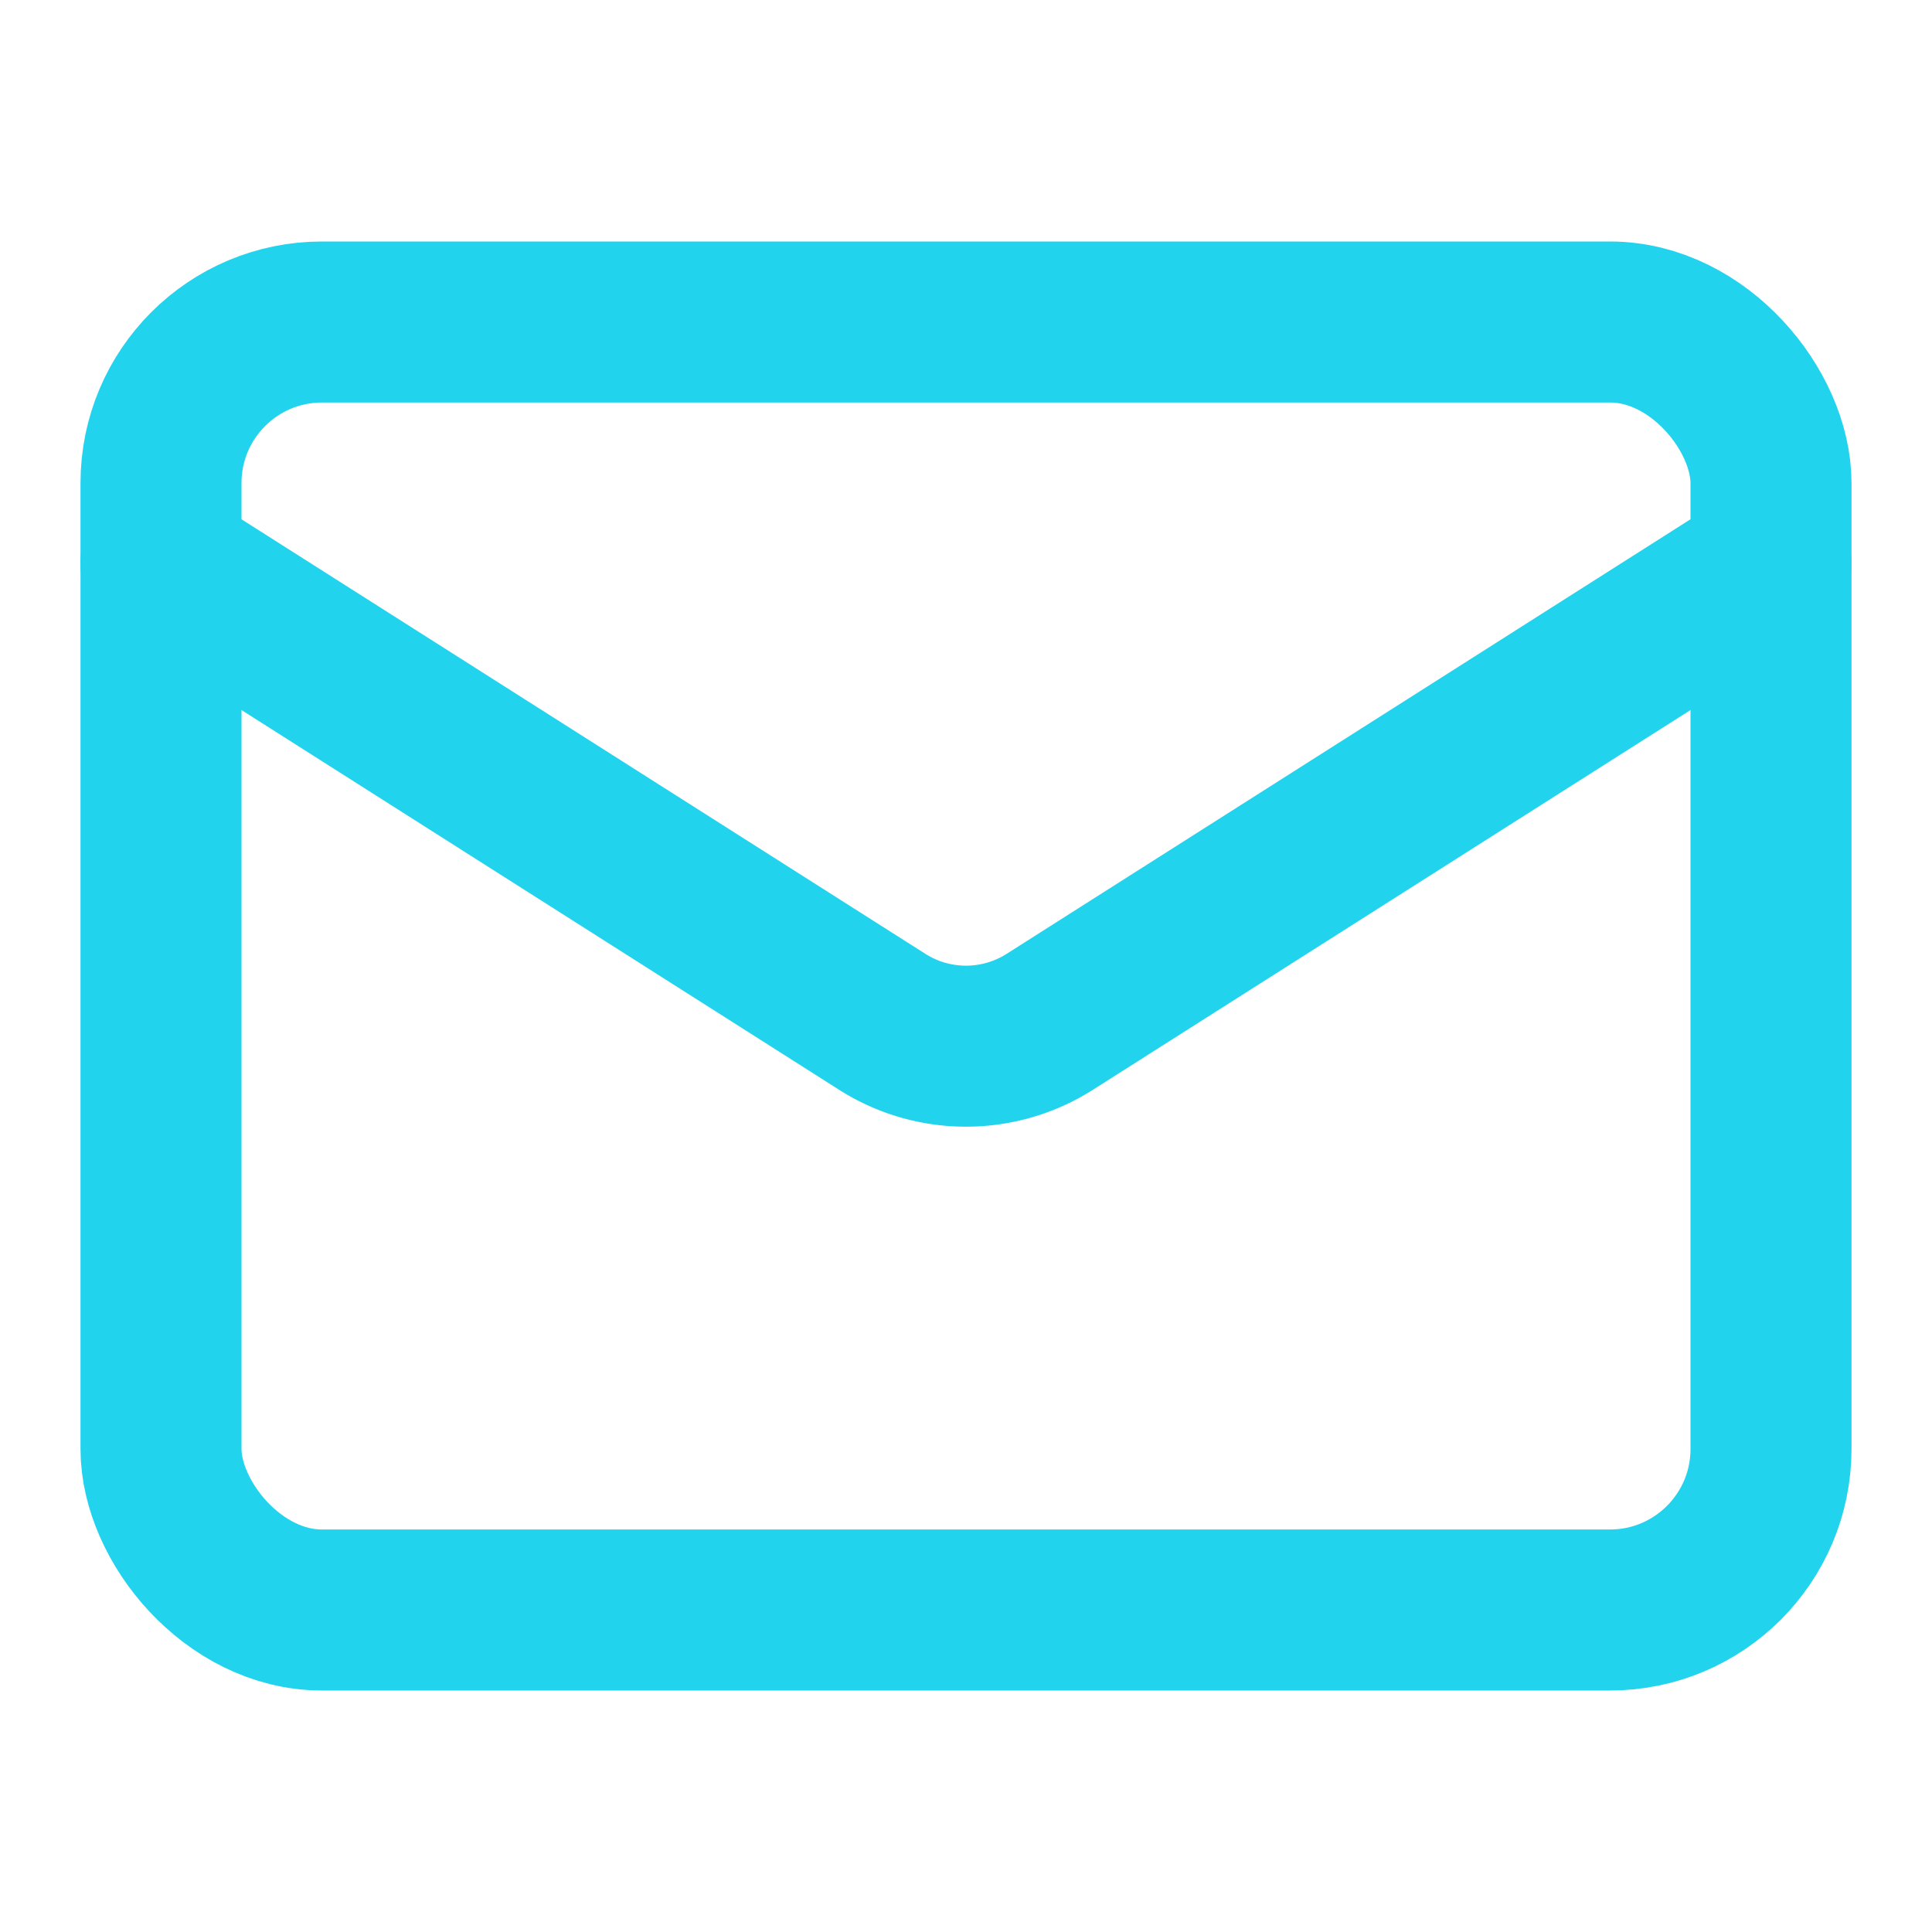 <svg xmlns="http://www.w3.org/2000/svg" width="24" height="24" viewBox="0 0 24 24" fill="none" stroke="#22d3ee" stroke-width="2" stroke-linecap="round" stroke-linejoin="round"><rect width="20" height="16" x="2" y="4" rx="2"/><path d="m22 7-8.97 5.7a1.94 1.94 0 0 1-2.06 0L2 7"/></svg>